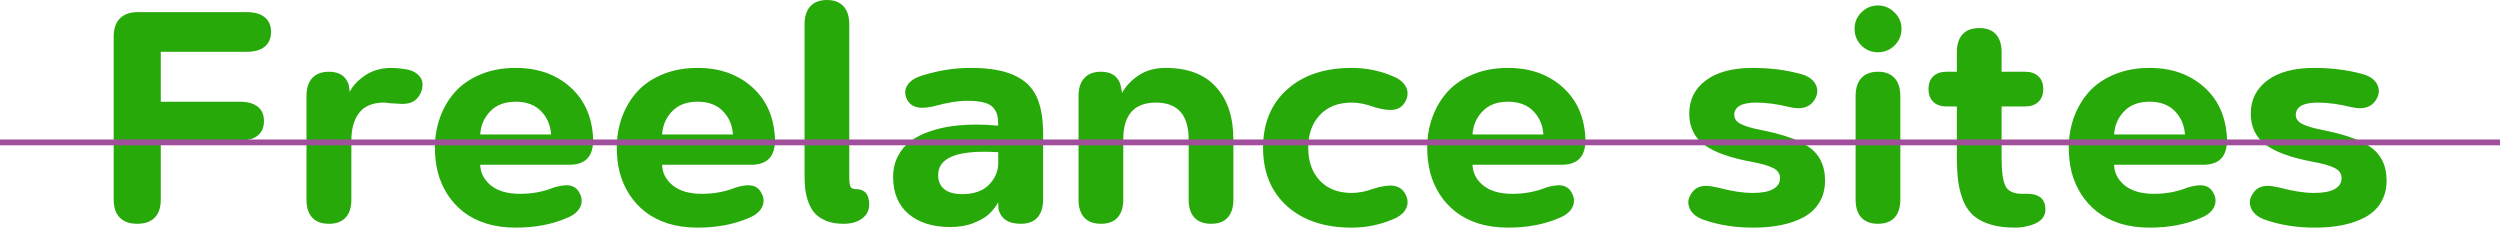<?xml version="1.0" encoding="UTF-8"?> <svg xmlns="http://www.w3.org/2000/svg" width="860" height="79" viewBox="0 0 860 79" fill="none"> <path d="M39.109 68.656V12.543C39.109 9.835 39.82 7.77 41.242 6.348C42.698 4.892 44.78 4.164 47.488 4.164H84.863C87.572 4.164 89.637 4.757 91.059 5.941C92.514 7.092 93.242 8.768 93.242 10.969C93.242 13.169 92.514 14.862 91.059 16.047C89.637 17.232 87.572 17.824 84.863 17.824H55.309V34.988H82.477C85.185 34.988 87.25 35.564 88.672 36.715C90.094 37.832 90.805 39.474 90.805 41.641C90.805 43.807 90.094 45.466 88.672 46.617C87.25 47.768 85.185 48.344 82.477 48.344H55.309V68.656C55.309 71.365 54.615 73.43 53.227 74.852C51.839 76.273 49.841 76.984 47.234 76.984C44.594 76.984 42.579 76.273 41.191 74.852C39.803 73.43 39.109 71.365 39.109 68.656ZM118.887 74.852C117.566 76.273 115.654 76.984 113.148 76.984C110.643 76.984 108.73 76.273 107.41 74.852C106.09 73.43 105.43 71.365 105.43 68.656V33.059C105.43 30.35 106.09 28.285 107.41 26.863C108.73 25.408 110.643 24.68 113.148 24.68C116.602 24.68 118.836 26.068 119.852 28.844C119.953 29.148 120.055 29.673 120.156 30.418C120.258 31.129 120.309 31.518 120.309 31.586C121.324 29.521 123.085 27.642 125.59 25.949C128.095 24.223 131.159 23.359 134.781 23.359C136.102 23.359 137.574 23.495 139.199 23.766C141.027 23.969 142.483 24.544 143.566 25.492C144.684 26.406 145.276 27.473 145.344 28.691C145.411 29.876 145.158 31.078 144.582 32.297C143.837 33.617 142.957 34.531 141.941 35.039C140.96 35.513 139.758 35.75 138.336 35.75C137.997 35.75 136.559 35.665 134.02 35.496C133.275 35.361 132.632 35.293 132.09 35.293C128.264 35.293 125.438 36.444 123.609 38.746C121.781 41.048 120.867 44.23 120.867 48.293V68.656C120.867 71.365 120.207 73.43 118.887 74.852ZM149.609 50.832C149.609 47.04 150.219 43.503 151.438 40.219C152.656 36.901 154.4 33.99 156.668 31.484C158.97 28.979 161.898 26.999 165.453 25.543C169.008 24.087 172.986 23.359 177.387 23.359C185.004 23.359 191.284 25.577 196.227 30.012C201.169 34.447 203.776 40.439 204.047 47.988C204.115 53.777 201.406 56.672 195.922 56.672H165.199C165.267 59.448 166.486 61.818 168.855 63.781C171.259 65.711 174.594 66.676 178.859 66.676C183.091 66.676 186.984 65.948 190.539 64.492C192.333 63.984 193.772 63.73 194.855 63.73C196.954 63.73 198.444 64.594 199.324 66.32C200.272 67.979 200.357 69.621 199.578 71.246C198.799 72.837 197.259 74.09 194.957 75.004C189.879 77.204 184.022 78.305 177.387 78.305C173.697 78.305 170.311 77.831 167.23 76.883C164.184 75.901 161.577 74.564 159.41 72.871C157.243 71.178 155.415 69.181 153.926 66.879C152.436 64.543 151.336 62.038 150.625 59.363C149.948 56.655 149.609 53.811 149.609 50.832ZM186.121 38.238C184.022 36.072 181.111 34.988 177.387 34.988C173.663 34.988 170.751 36.089 168.652 38.289C166.553 40.456 165.402 43.113 165.199 46.262H189.574C189.371 43.079 188.22 40.405 186.121 38.238ZM212.172 50.832C212.172 47.04 212.781 43.503 214 40.219C215.219 36.901 216.962 33.99 219.23 31.484C221.533 28.979 224.461 26.999 228.016 25.543C231.57 24.087 235.548 23.359 239.949 23.359C247.566 23.359 253.846 25.577 258.789 30.012C263.732 34.447 266.339 40.439 266.609 47.988C266.677 53.777 263.969 56.672 258.484 56.672H227.762C227.829 59.448 229.048 61.818 231.418 63.781C233.822 65.711 237.156 66.676 241.422 66.676C245.654 66.676 249.547 65.948 253.102 64.492C254.896 63.984 256.335 63.73 257.418 63.73C259.517 63.73 261.007 64.594 261.887 66.32C262.835 67.979 262.919 69.621 262.141 71.246C261.362 72.837 259.822 74.09 257.52 75.004C252.441 77.204 246.585 78.305 239.949 78.305C236.259 78.305 232.874 77.831 229.793 76.883C226.746 75.901 224.139 74.564 221.973 72.871C219.806 71.178 217.978 69.181 216.488 66.879C214.999 64.543 213.898 62.038 213.188 59.363C212.51 56.655 212.172 53.811 212.172 50.832ZM248.684 38.238C246.585 36.072 243.673 34.988 239.949 34.988C236.225 34.988 233.314 36.089 231.215 38.289C229.116 40.456 227.965 43.113 227.762 46.262H252.137C251.934 43.079 250.783 40.405 248.684 38.238ZM290.172 76.984C287.938 76.984 285.991 76.663 284.332 76.019C282.673 75.342 281.37 74.496 280.422 73.481C279.474 72.465 278.712 71.195 278.137 69.672C277.595 68.148 277.223 66.659 277.02 65.203C276.85 63.747 276.766 62.105 276.766 60.277V8.379C276.766 5.671 277.426 3.605 278.746 2.184C280.066 0.728 281.979 0 284.484 0C286.956 0 288.852 0.728 290.172 2.184C291.492 3.605 292.152 5.671 292.152 8.379V61.09C292.152 62.579 292.288 63.612 292.559 64.188C292.829 64.763 293.439 65.051 294.387 65.051C297.467 65.051 299.008 66.828 299.008 70.383C299.008 72.346 298.195 73.938 296.57 75.156C294.979 76.375 292.846 76.984 290.172 76.984ZM307.234 60.887C307.234 58.178 307.793 55.775 308.91 53.676C310.027 51.543 311.5 49.816 313.328 48.496C315.156 47.142 317.34 46.042 319.879 45.195C322.452 44.315 325.059 43.706 327.699 43.367C330.374 43.029 333.201 42.859 336.18 42.859C338.38 42.859 340.784 42.978 343.391 43.215C343.391 41.691 343.272 40.473 343.035 39.559C342.798 38.611 342.324 37.747 341.613 36.969C340.902 36.156 339.819 35.581 338.363 35.242C336.941 34.87 335.079 34.684 332.777 34.684C329.46 34.684 325.549 35.327 321.047 36.613C319.557 36.918 318.288 37.07 317.238 37.07C314.564 37.07 312.77 36.004 311.855 33.871C311.145 32.212 311.263 30.655 312.211 29.199C313.159 27.744 314.936 26.643 317.543 25.898C322.926 24.206 328.393 23.359 333.945 23.359C340.174 23.359 345.117 24.189 348.773 25.848C352.43 27.473 355.02 29.91 356.543 33.16C358.066 36.376 358.828 40.659 358.828 46.008V68.555C358.828 71.297 358.168 73.396 356.848 74.852C355.561 76.273 353.665 76.984 351.16 76.984C346.793 76.984 344.22 75.224 343.441 71.703L343.391 69.57C342.578 71.026 341.562 72.346 340.344 73.531C339.159 74.682 337.382 75.732 335.012 76.68C332.642 77.628 329.951 78.102 326.938 78.102C320.878 78.102 316.07 76.595 312.516 73.582C308.995 70.569 307.234 66.337 307.234 60.887ZM322.723 60.227C322.723 62.325 323.434 63.95 324.855 65.102C326.277 66.219 328.309 66.777 330.949 66.777C335.046 66.777 338.143 65.694 340.242 63.527C342.341 61.327 343.391 58.839 343.391 56.062V52.355C341.867 52.254 340.242 52.203 338.516 52.203C327.987 52.203 322.723 54.878 322.723 60.227ZM371.016 33.059C371.016 30.35 371.676 28.285 372.996 26.863C374.316 25.408 376.229 24.68 378.734 24.68C382.086 24.68 384.286 26.034 385.336 28.742C385.708 30.401 385.928 31.484 385.996 31.992C387.147 29.758 389.009 27.76 391.582 26C394.155 24.24 397.286 23.359 400.977 23.359C408.56 23.359 414.332 25.543 418.293 29.91C422.288 34.277 424.285 40.303 424.285 47.988V68.656C424.285 71.365 423.625 73.43 422.305 74.852C421.018 76.273 419.122 76.984 416.617 76.984C414.112 76.984 412.199 76.273 410.879 74.852C409.559 73.43 408.898 71.365 408.898 68.656V47.988C408.898 39.525 405.141 35.293 397.625 35.293C390.143 35.293 386.402 39.525 386.402 47.988V68.656C386.402 71.365 385.742 73.43 384.422 74.852C383.135 76.273 381.24 76.984 378.734 76.984C376.229 76.984 374.316 76.273 372.996 74.852C371.676 73.43 371.016 71.365 371.016 68.656V33.059ZM464.961 78.305C455.651 78.305 448.237 75.833 442.719 70.891C437.234 65.914 434.492 59.228 434.492 50.832C434.492 42.436 437.234 35.767 442.719 30.824C448.237 25.848 455.651 23.359 464.961 23.359C470.039 23.359 474.829 24.341 479.332 26.305C480.991 26.982 482.227 27.862 483.039 28.945C483.852 29.995 484.241 31.061 484.207 32.145C484.207 33.228 483.868 34.294 483.191 35.344C482.142 37.003 480.5 37.832 478.266 37.832C476.878 37.832 474.999 37.493 472.629 36.816C469.988 35.801 467.432 35.293 464.961 35.293C460.357 35.293 456.717 36.715 454.043 39.559C451.368 42.368 450.031 46.126 450.031 50.832C450.031 55.538 451.368 59.312 454.043 62.156C456.717 64.966 460.357 66.371 464.961 66.371C467.432 66.371 469.988 65.863 472.629 64.848C474.999 64.171 476.878 63.832 478.266 63.832C480.5 63.832 482.142 64.662 483.191 66.32C483.868 67.37 484.207 68.436 484.207 69.519C484.241 70.603 483.852 71.686 483.039 72.769C482.227 73.819 480.991 74.682 479.332 75.359C474.829 77.323 470.039 78.305 464.961 78.305ZM490.961 50.832C490.961 47.04 491.57 43.503 492.789 40.219C494.008 36.901 495.751 33.99 498.02 31.484C500.322 28.979 503.25 26.999 506.805 25.543C510.359 24.087 514.337 23.359 518.738 23.359C526.355 23.359 532.635 25.577 537.578 30.012C542.521 34.447 545.128 40.439 545.398 47.988C545.466 53.777 542.758 56.672 537.273 56.672H506.551C506.618 59.448 507.837 61.818 510.207 63.781C512.611 65.711 515.945 66.676 520.211 66.676C524.443 66.676 528.336 65.948 531.891 64.492C533.685 63.984 535.124 63.73 536.207 63.73C538.306 63.73 539.796 64.594 540.676 66.32C541.624 67.979 541.708 69.621 540.93 71.246C540.151 72.837 538.611 74.09 536.309 75.004C531.23 77.204 525.374 78.305 518.738 78.305C515.048 78.305 511.663 77.831 508.582 76.883C505.535 75.901 502.928 74.564 500.762 72.871C498.595 71.178 496.767 69.181 495.277 66.879C493.788 64.543 492.688 62.038 491.977 59.363C491.299 56.655 490.961 53.811 490.961 50.832ZM527.473 38.238C525.374 36.072 522.462 34.988 518.738 34.988C515.014 34.988 512.103 36.089 510.004 38.289C507.905 40.456 506.754 43.113 506.551 46.262H530.926C530.723 43.079 529.572 40.405 527.473 38.238ZM586.531 75.766C583.958 74.953 582.232 73.684 581.352 71.957C580.505 70.197 580.59 68.521 581.605 66.93C582.723 64.932 584.466 63.934 586.836 63.934C587.852 63.934 589.257 64.137 591.051 64.543C595.553 65.762 599.497 66.371 602.883 66.371C606.031 66.371 608.384 65.931 609.941 65.051C611.533 64.171 612.328 62.918 612.328 61.293C612.328 59.77 611.566 58.618 610.043 57.84C608.52 57.027 605.997 56.3 602.477 55.656C595.029 54.268 589.595 52.305 586.176 49.766C582.79 47.193 581.098 43.621 581.098 39.051C581.098 34.311 582.993 30.52 586.785 27.676C590.611 24.798 595.993 23.359 602.934 23.359C608.689 23.359 614.055 24.02 619.031 25.34C621.672 25.983 623.466 27.117 624.414 28.742C625.362 30.367 625.396 32.043 624.516 33.77C623.331 36.072 621.384 37.223 618.676 37.223C617.728 37.223 616.661 37.087 615.477 36.816C611.414 35.801 607.639 35.293 604.152 35.293C599.108 35.293 596.586 36.715 596.586 39.559C596.586 40.845 597.331 41.878 598.82 42.656C600.31 43.401 602.51 44.061 605.422 44.637C609.146 45.382 612.277 46.177 614.816 47.023C617.355 47.836 619.658 48.902 621.723 50.223C623.788 51.543 625.311 53.185 626.293 55.148C627.309 57.112 627.816 59.431 627.816 62.105C627.816 65.017 627.156 67.539 625.836 69.672C624.549 71.805 622.738 73.497 620.402 74.75C618.1 75.969 615.51 76.866 612.633 77.441C609.789 78.017 606.641 78.305 603.188 78.305C597.06 78.305 591.508 77.458 586.531 75.766ZM638.328 68.606V33.059C638.328 30.35 638.988 28.285 640.309 26.863C641.629 25.408 643.542 24.68 646.047 24.68C648.518 24.68 650.414 25.408 651.734 26.863C653.055 28.285 653.715 30.35 653.715 33.059V68.606C653.715 71.314 653.055 73.396 651.734 74.852C650.414 76.273 648.518 76.984 646.047 76.984C643.542 76.984 641.629 76.273 640.309 74.852C638.988 73.396 638.328 71.314 638.328 68.606ZM637.973 9.902C637.973 7.702 638.751 5.823 640.309 4.266C641.9 2.674 643.796 1.879 645.996 1.879C648.197 1.879 650.092 2.674 651.684 4.266C653.309 5.823 654.121 7.702 654.121 9.902C654.121 12.137 653.326 14.05 651.734 15.641C650.143 17.198 648.23 17.977 645.996 17.977C643.796 17.977 641.9 17.198 640.309 15.641C638.751 14.05 637.973 12.137 637.973 9.902ZM665.039 35.039C663.956 33.99 663.414 32.517 663.414 30.621C663.414 28.725 663.956 27.27 665.039 26.254C666.156 25.204 667.68 24.68 669.609 24.68H673.164V17.977C673.164 15.268 673.824 13.203 675.145 11.781C676.465 10.359 678.378 9.648 680.883 9.648C683.388 9.648 685.284 10.359 686.57 11.781C687.891 13.203 688.551 15.268 688.551 17.977V24.68H696.676C698.572 24.68 700.078 25.204 701.195 26.254C702.312 27.27 702.871 28.725 702.871 30.621C702.871 32.517 702.312 33.99 701.195 35.039C700.112 36.089 698.605 36.613 696.676 36.613H688.551V54.285C688.551 58.957 688.991 62.19 689.871 63.984C690.785 65.779 692.681 66.676 695.559 66.676H697.996C701.28 66.845 703.125 68.233 703.531 70.84C703.836 72.736 703.413 74.276 702.262 75.461C701.111 76.612 699.401 77.408 697.133 77.848C695.914 78.152 694.594 78.305 693.172 78.305C689.99 78.305 687.247 77.966 684.945 77.289C682.643 76.612 680.73 75.664 679.207 74.445C677.684 73.193 676.465 71.551 675.551 69.519C674.671 67.454 674.044 65.203 673.672 62.766C673.333 60.294 673.164 57.366 673.164 53.98V36.613H669.609C667.68 36.613 666.156 36.089 665.039 35.039ZM711.656 50.832C711.656 47.04 712.266 43.503 713.484 40.219C714.703 36.901 716.447 33.99 718.715 31.484C721.017 28.979 723.945 26.999 727.5 25.543C731.055 24.087 735.033 23.359 739.434 23.359C747.051 23.359 753.331 25.577 758.273 30.012C763.216 34.447 765.823 40.439 766.094 47.988C766.161 53.777 763.453 56.672 757.969 56.672H727.246C727.314 59.448 728.533 61.818 730.902 63.781C733.306 65.711 736.641 66.676 740.906 66.676C745.138 66.676 749.031 65.948 752.586 64.492C754.38 63.984 755.819 63.73 756.902 63.73C759.001 63.73 760.491 64.594 761.371 66.32C762.319 67.979 762.404 69.621 761.625 71.246C760.846 72.837 759.306 74.09 757.004 75.004C751.926 77.204 746.069 78.305 739.434 78.305C735.743 78.305 732.358 77.831 729.277 76.883C726.23 75.901 723.624 74.564 721.457 72.871C719.29 71.178 717.462 69.181 715.973 66.879C714.483 64.543 713.383 62.038 712.672 59.363C711.995 56.655 711.656 53.811 711.656 50.832ZM748.168 38.238C746.069 36.072 743.158 34.988 739.434 34.988C735.71 34.988 732.798 36.089 730.699 38.289C728.6 40.456 727.449 43.113 727.246 46.262H751.621C751.418 43.079 750.267 40.405 748.168 38.238ZM779.703 75.766C777.13 74.953 775.404 73.684 774.523 71.957C773.677 70.197 773.762 68.521 774.777 66.93C775.895 64.932 777.638 63.934 780.008 63.934C781.023 63.934 782.428 64.137 784.223 64.543C788.725 65.762 792.669 66.371 796.055 66.371C799.203 66.371 801.556 65.931 803.113 65.051C804.704 64.171 805.5 62.918 805.5 61.293C805.5 59.77 804.738 58.618 803.215 57.84C801.691 57.027 799.169 56.3 795.648 55.656C788.201 54.268 782.767 52.305 779.348 49.766C775.962 47.193 774.27 43.621 774.27 39.051C774.27 34.311 776.165 30.52 779.957 27.676C783.783 24.798 789.165 23.359 796.105 23.359C801.861 23.359 807.227 24.02 812.203 25.34C814.844 25.983 816.638 27.117 817.586 28.742C818.534 30.367 818.568 32.043 817.688 33.77C816.503 36.072 814.556 37.223 811.848 37.223C810.9 37.223 809.833 37.087 808.648 36.816C804.586 35.801 800.811 35.293 797.324 35.293C792.28 35.293 789.758 36.715 789.758 39.559C789.758 40.845 790.503 41.878 791.992 42.656C793.482 43.401 795.682 44.061 798.594 44.637C802.318 45.382 805.449 46.177 807.988 47.023C810.527 47.836 812.829 48.902 814.895 50.223C816.96 51.543 818.483 53.185 819.465 55.148C820.48 57.112 820.988 59.431 820.988 62.105C820.988 65.017 820.328 67.539 819.008 69.672C817.721 71.805 815.91 73.497 813.574 74.75C811.272 75.969 808.682 76.866 805.805 77.441C802.961 78.017 799.812 78.305 796.359 78.305C790.232 78.305 784.68 77.458 779.703 75.766Z" fill="#27A90A"></path> <line y1="48.984" x2="860" y2="48.984" stroke="#A14E9D" stroke-width="2"></line> </svg> 